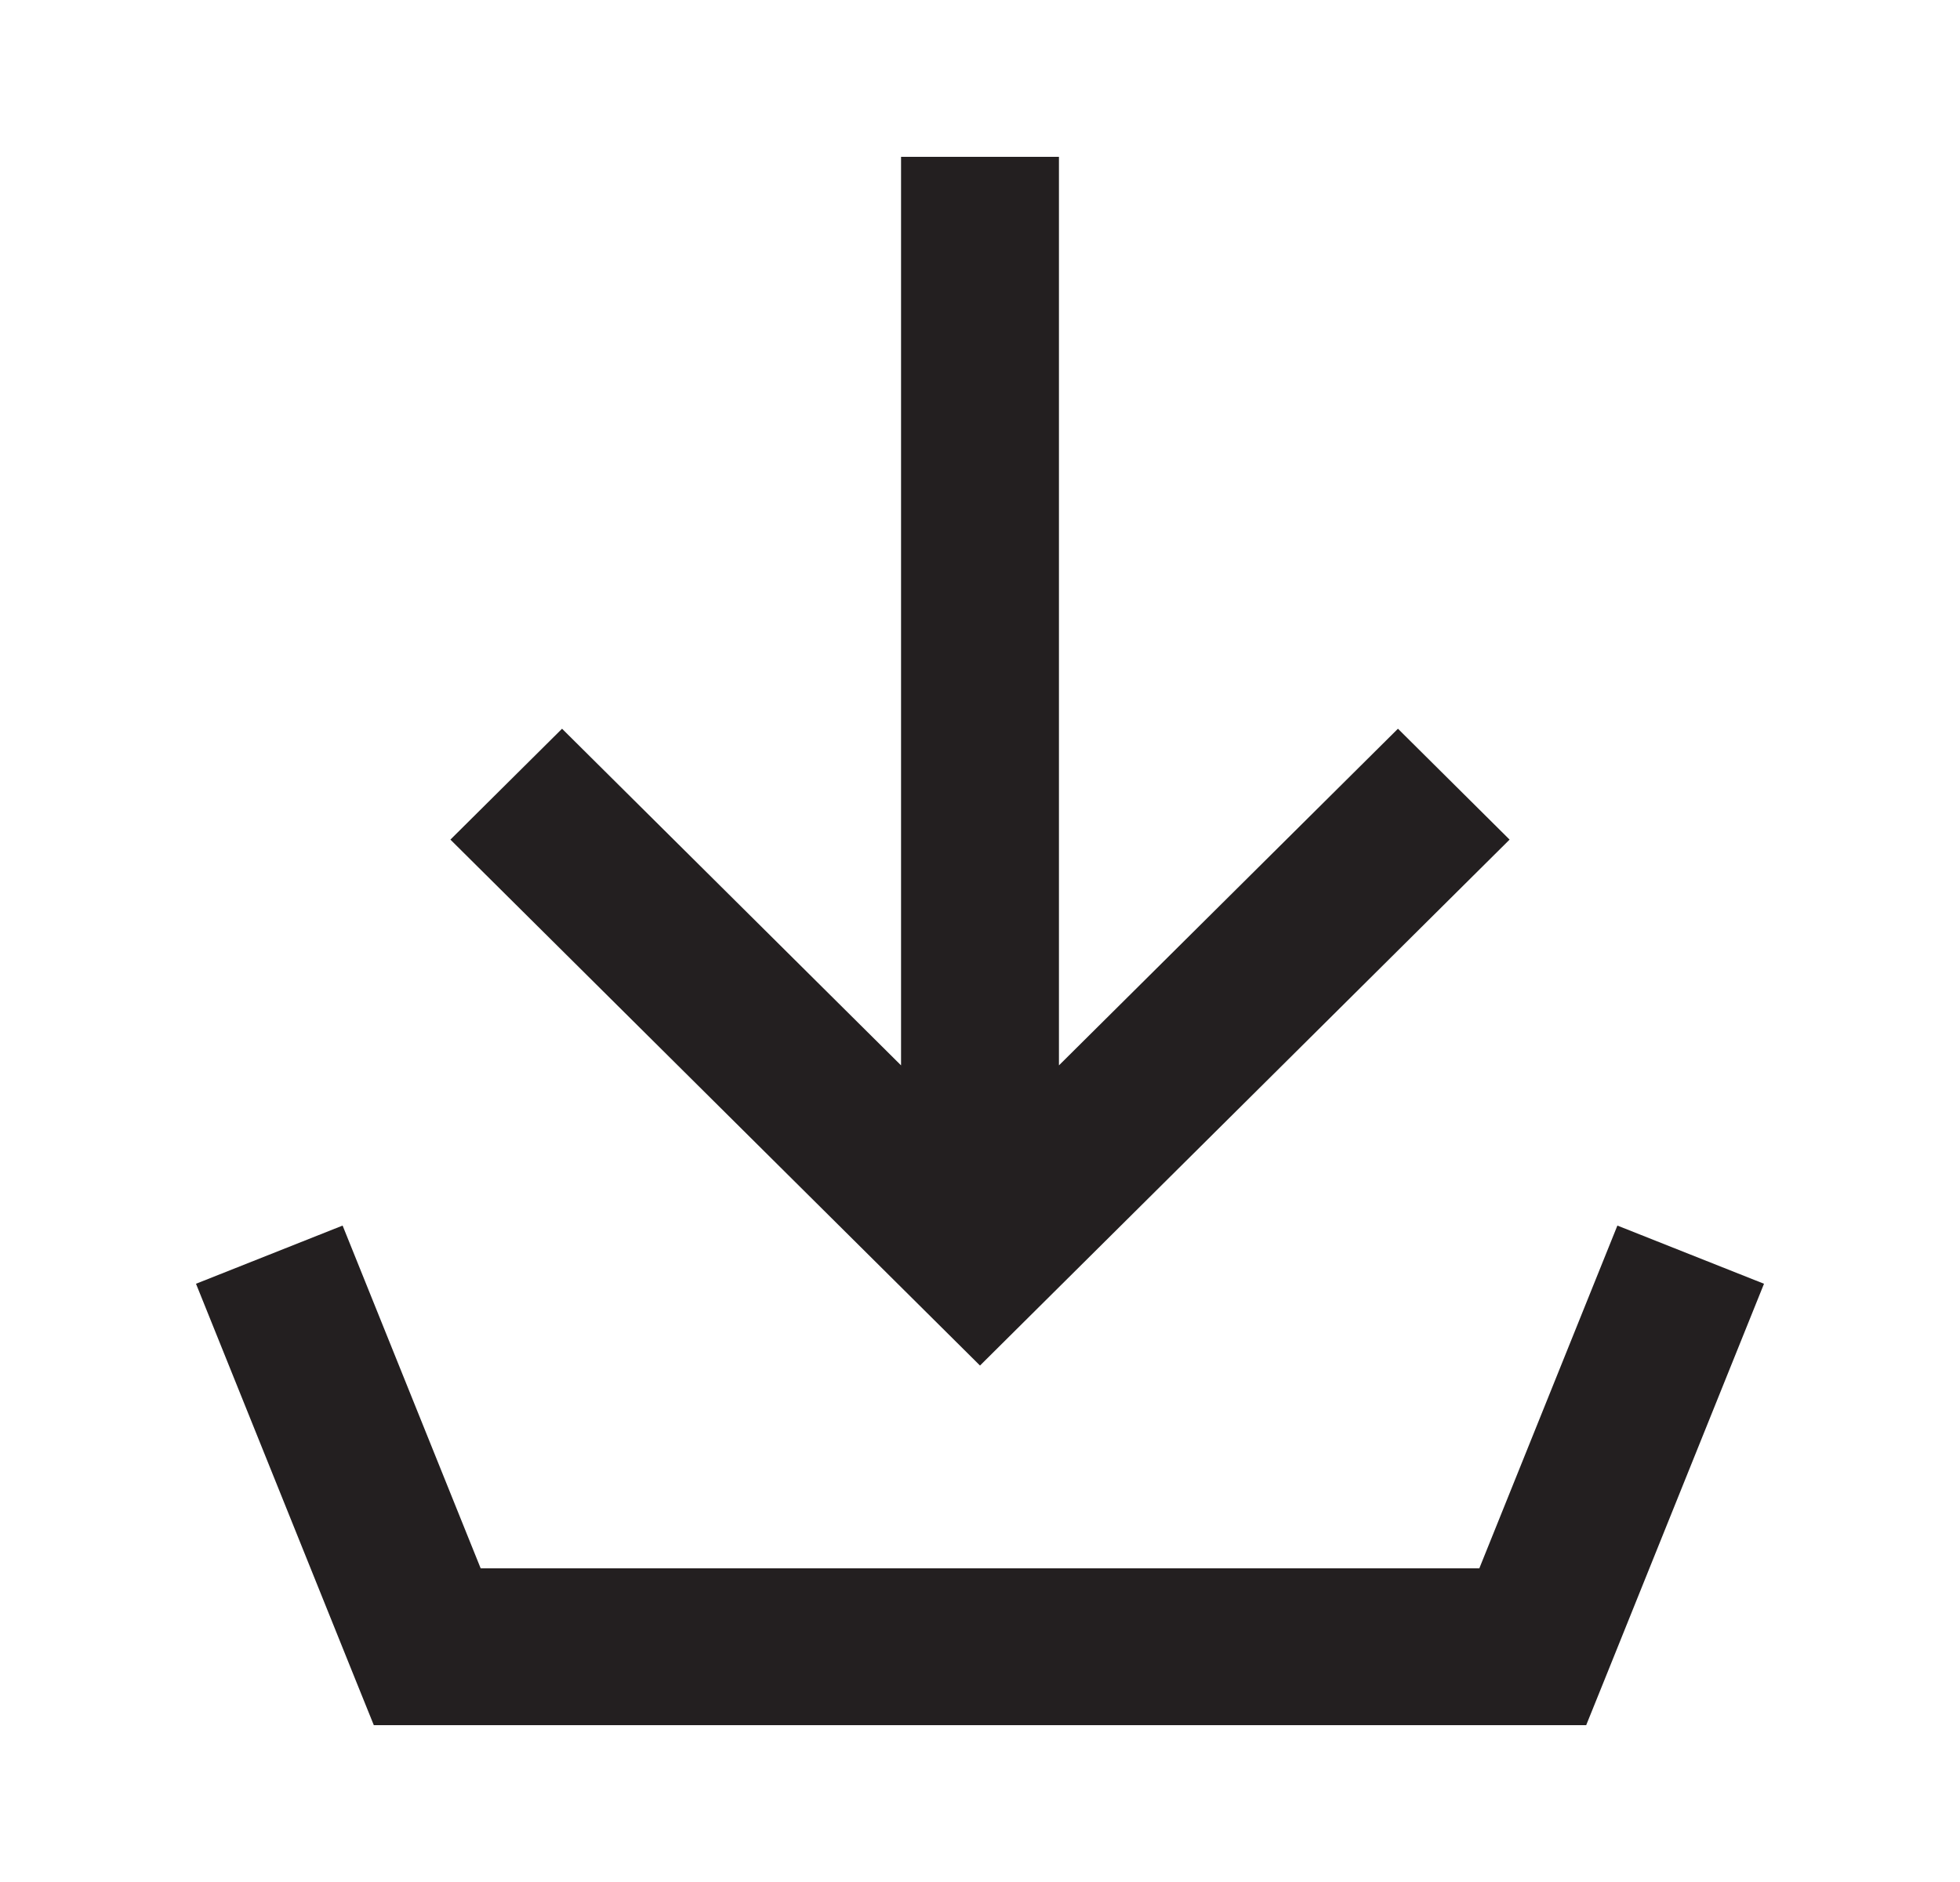 <svg width="25" height="24" viewBox="0 0 25 24" fill="none" xmlns="http://www.w3.org/2000/svg">
<path fill-rule="evenodd" clip-rule="evenodd" d="M11.493 2V13.586L7.169 9.293L5.745 10.707L11.788 16.707L12.5 17.414L13.212 16.707L19.255 10.707L17.831 9.293L13.507 13.586V2H11.493ZM2.5 16.371L4.514 21.371L4.768 22H5.45H19.55H20.232L20.486 21.371L22.5 16.371L20.63 15.629L18.869 20H6.131L4.37 15.629L2.5 16.371Z" fill="#231F20"/>
</svg>
